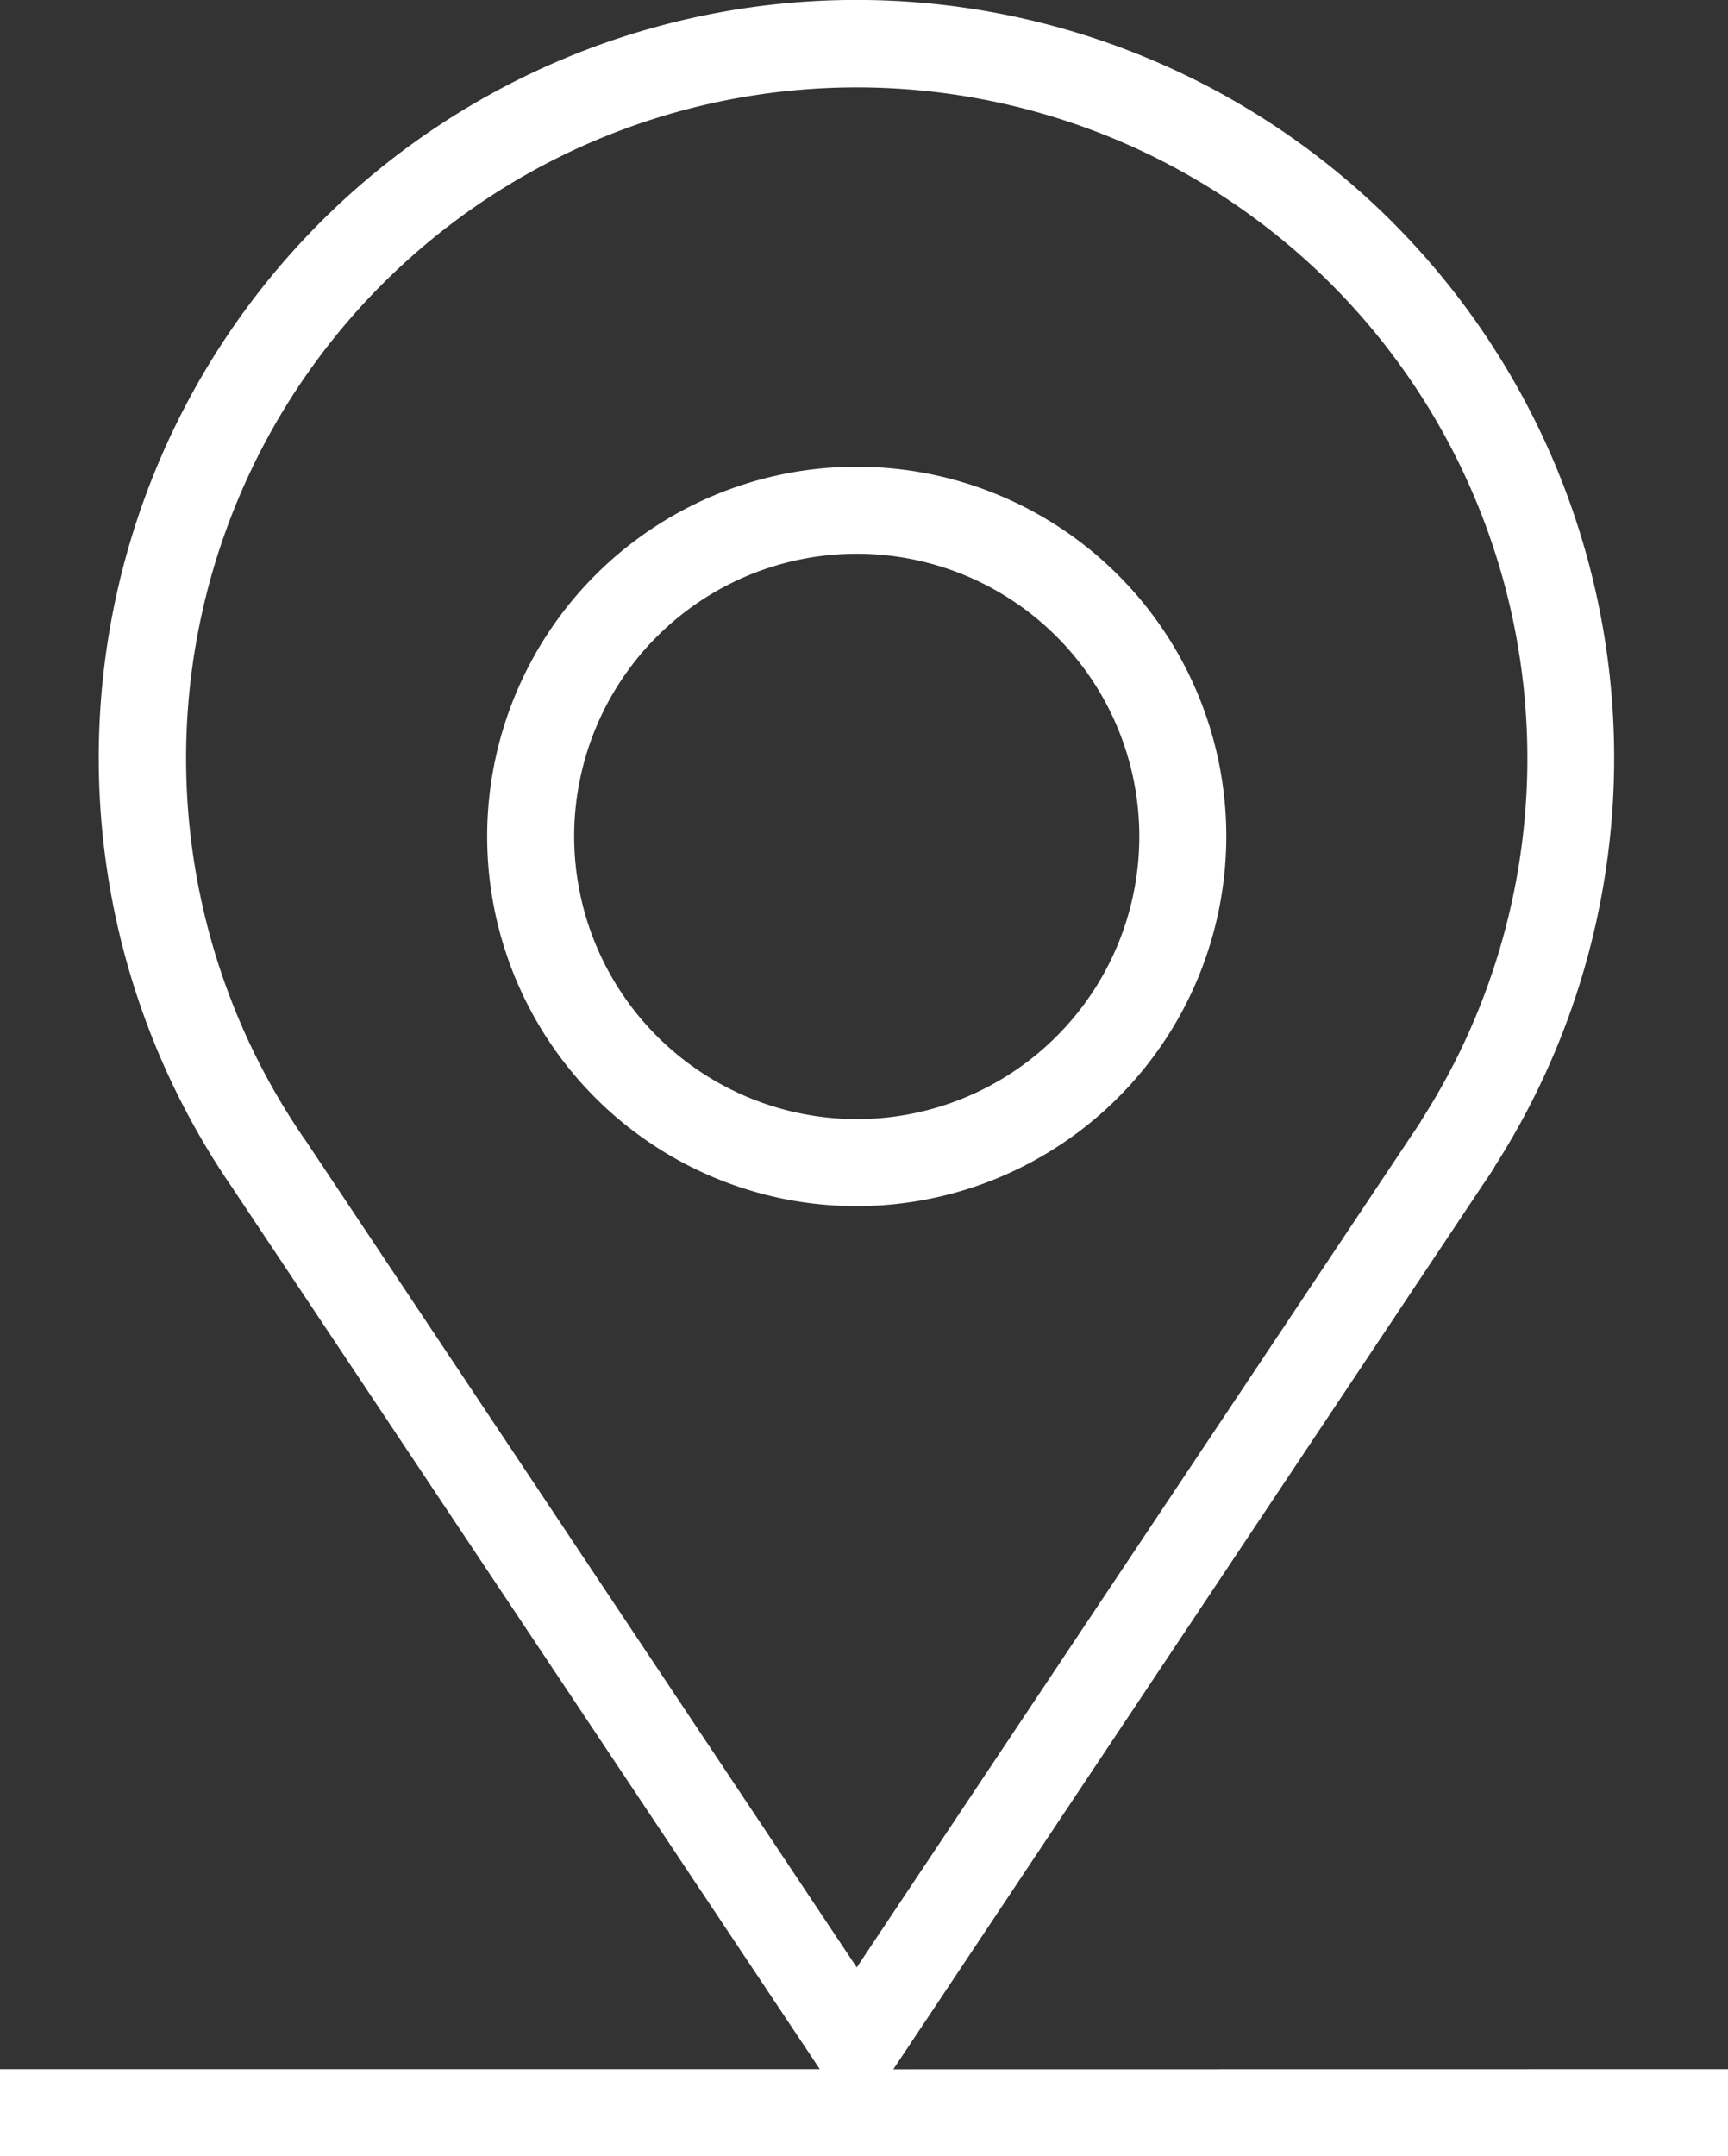 <svg xmlns="http://www.w3.org/2000/svg" width="27.727" height="34.586" viewBox="0 0 27.727 34.586"><rect x="0" y="0" width="27.727" height="34.586" fill="#333333" stroke="none"/><g transform="translate(-98.593 -50.157)"><path d="M222.442,163.341a5.93,5.93,0,1,0-5.93,5.93A5.937,5.937,0,0,0,222.442,163.341Zm-10.464,0a4.534,4.534,0,1,1,4.534,4.534A4.539,4.539,0,0,1,211.978,163.341Z" transform="translate(-104.172 -99.768)" fill="#fff"/><path d="M112.927,83.347l9.444-14.164c.075-.109.14-.207.2-.3l0-.008a12.158,12.158,0,1,0-20.268.307l9.444,14.163H98.593v1.4H126.32v-1.4ZM103.461,68.4a10.761,10.761,0,1,1,17.936-.269l0,.006c-.052.08-.109.166-.175.262l-.005.008L112.34,81.713l-8.873-13.307Z" transform="translate(0 0)" fill="#fff"/></g></svg>
